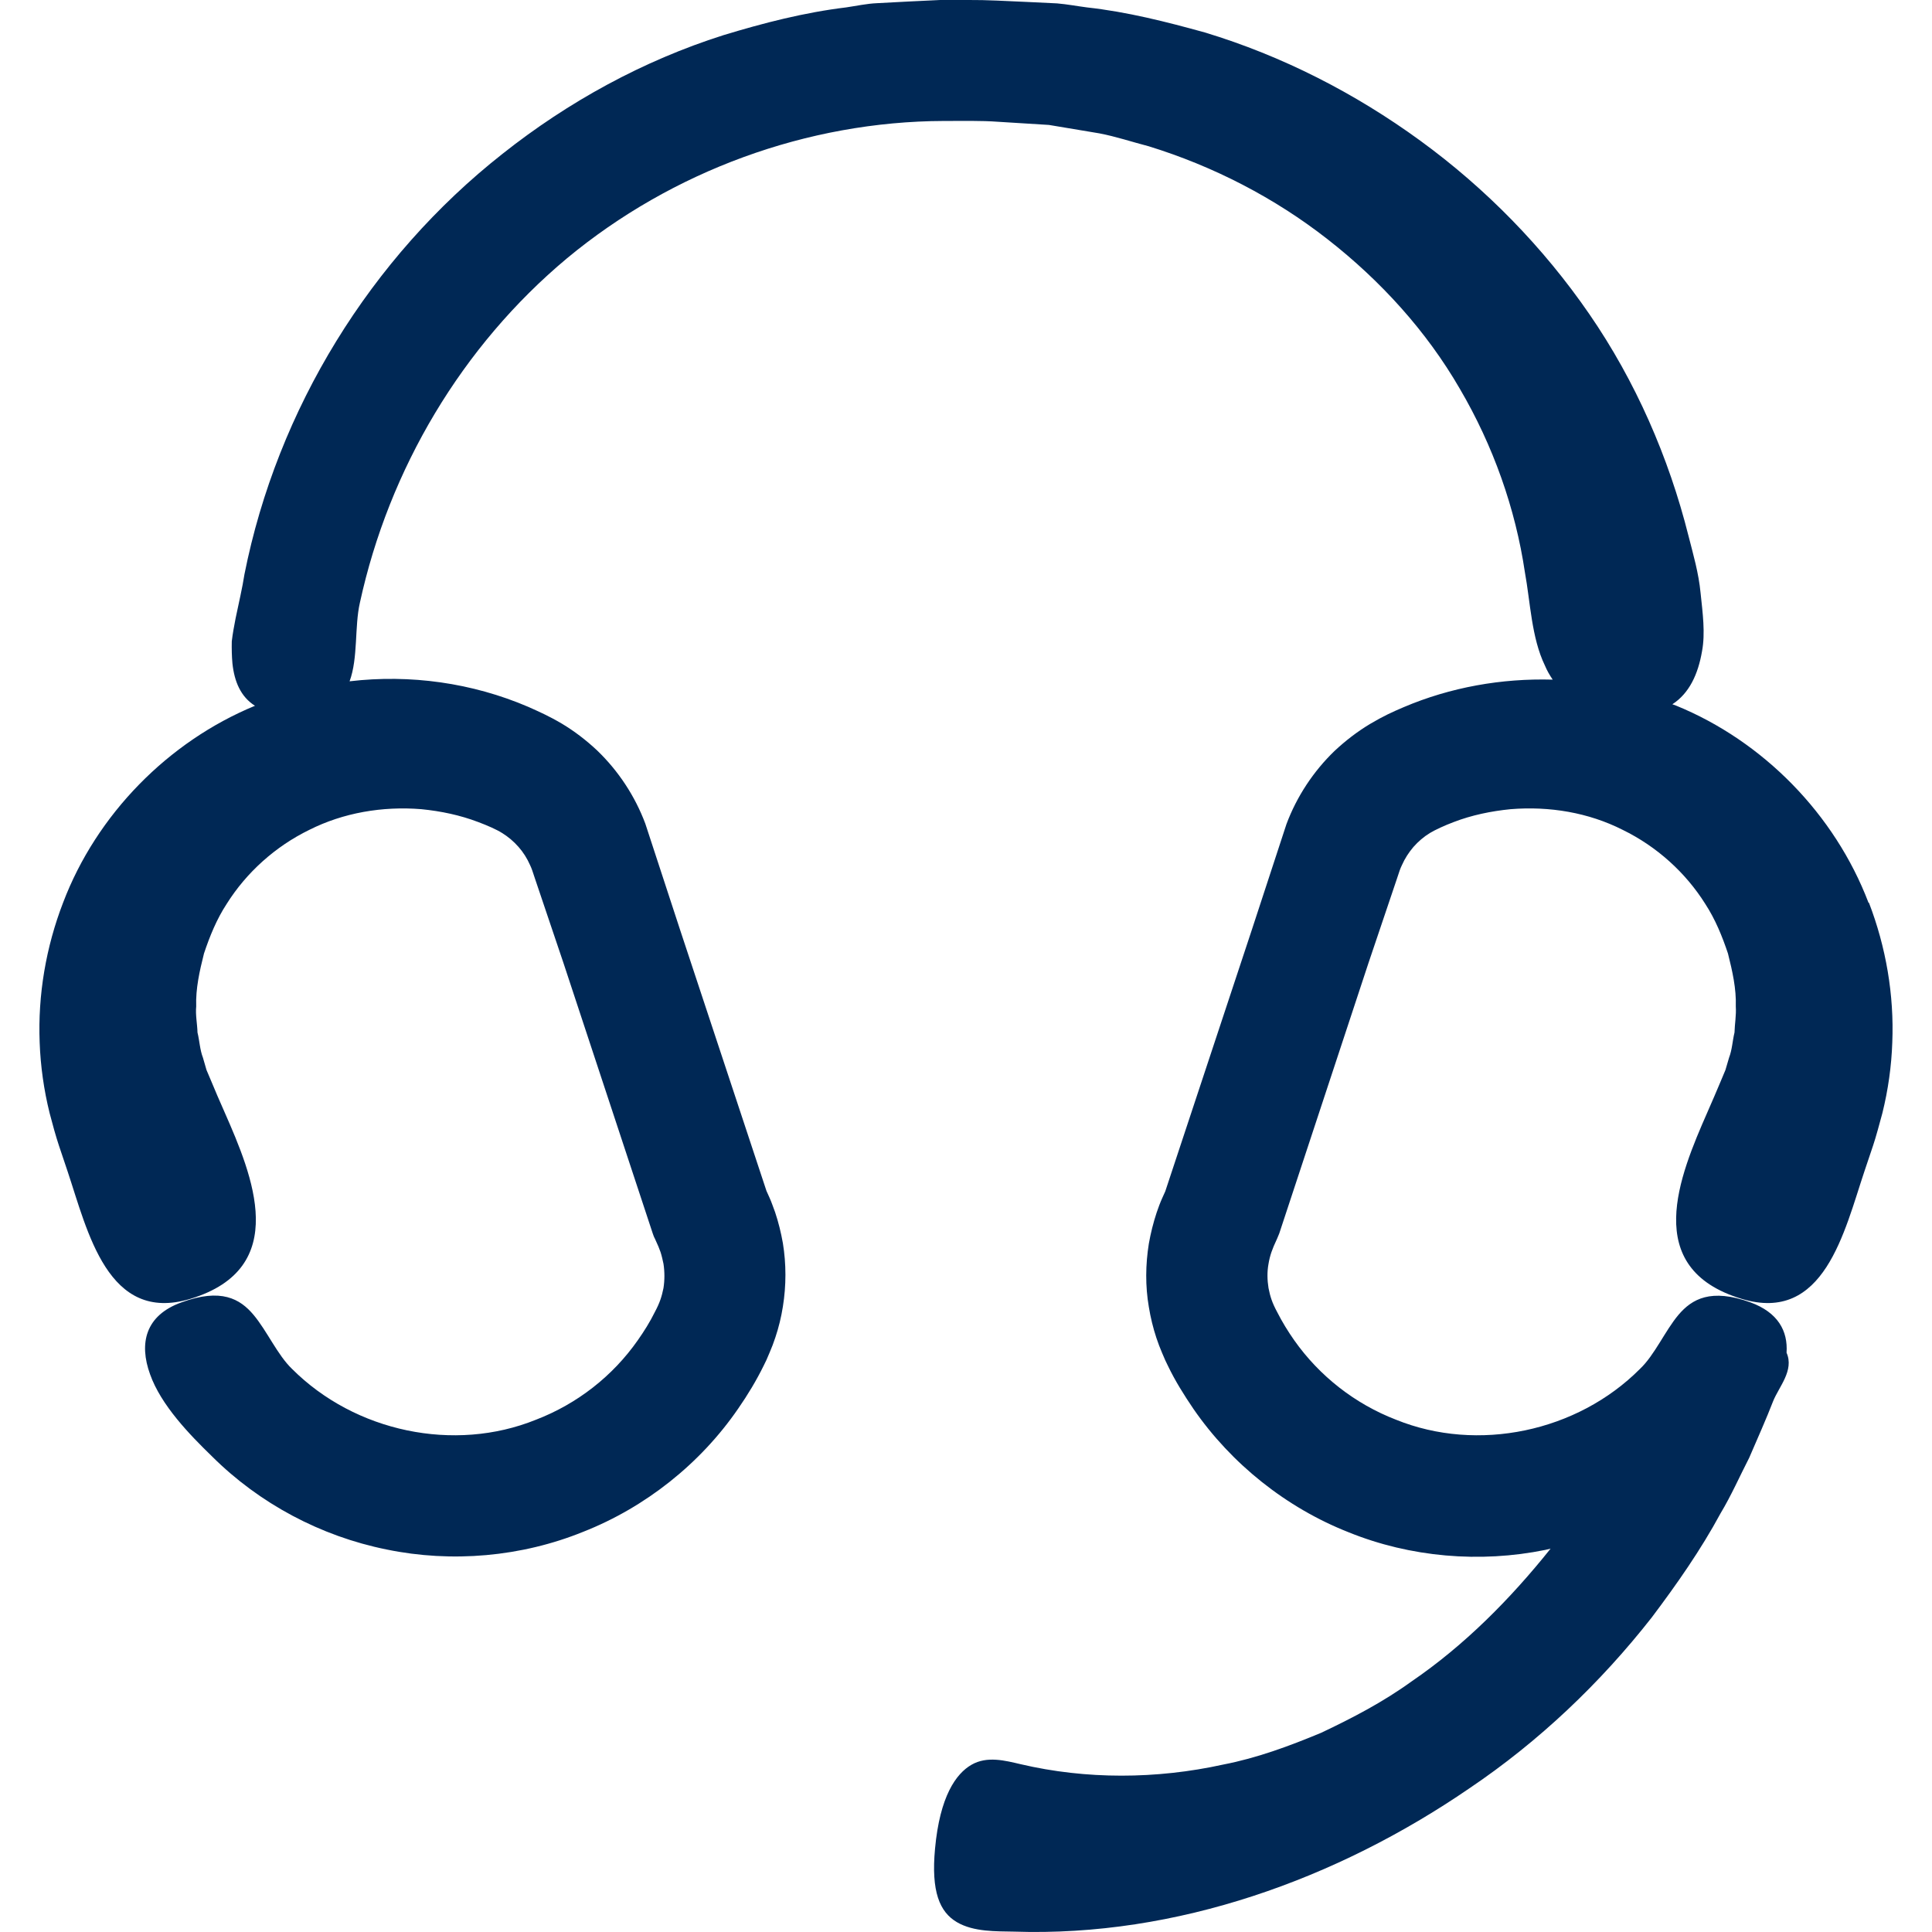 <svg width="36" height="36" viewBox="0 0 36 36" fill="none" xmlns="http://www.w3.org/2000/svg">
<path id="Vector" d="M34.817 16.821C34.189 15.172 32.854 13.81 31.229 13.147C31.205 13.139 31.186 13.131 31.162 13.123C31.476 12.919 31.641 12.566 31.715 12.134C31.778 11.797 31.727 11.424 31.688 11.051C31.653 10.678 31.547 10.317 31.464 9.991C31.095 8.519 30.475 7.102 29.615 5.853C28.756 4.605 27.684 3.51 26.467 2.623C25.25 1.736 23.892 1.041 22.451 0.605C21.729 0.405 20.999 0.22 20.253 0.138C20.069 0.114 19.884 0.079 19.696 0.063L19.134 0.036C18.765 0.02 18.369 -0.003 18.051 0C17.87 0 17.709 0 17.517 0L16.932 0.028L16.347 0.059C16.151 0.067 15.959 0.11 15.766 0.138C14.989 0.232 14.227 0.428 13.478 0.656C11.982 1.131 10.588 1.896 9.364 2.866C6.906 4.801 5.167 7.624 4.555 10.701C4.516 10.957 4.449 11.235 4.39 11.522C4.363 11.663 4.335 11.808 4.319 11.95C4.316 12.091 4.319 12.228 4.331 12.362C4.367 12.699 4.484 12.982 4.751 13.151C3.134 13.818 1.799 15.176 1.175 16.821C0.857 17.646 0.704 18.537 0.739 19.424C0.755 19.867 0.818 20.311 0.924 20.739L1.01 21.057C1.042 21.167 1.073 21.273 1.097 21.343L1.258 21.822C1.634 22.945 2.007 24.672 3.55 24.201C5.43 23.628 4.704 21.905 4.186 20.727L4.052 20.421L3.943 20.162L3.848 19.938L3.782 19.71C3.723 19.557 3.719 19.396 3.68 19.239C3.676 19.078 3.64 18.913 3.656 18.753C3.644 18.423 3.719 18.093 3.801 17.767C3.907 17.449 4.037 17.127 4.225 16.841C4.59 16.26 5.128 15.773 5.764 15.463C6.396 15.145 7.126 15.019 7.852 15.078C8.214 15.114 8.571 15.188 8.912 15.318C9.081 15.381 9.258 15.459 9.356 15.522C9.47 15.592 9.572 15.679 9.662 15.781C9.752 15.883 9.823 15.997 9.878 16.122C9.894 16.154 9.905 16.185 9.917 16.217L9.968 16.37L10.074 16.684L10.498 17.94L12.163 22.984C12.174 23.016 12.186 23.051 12.202 23.078C12.265 23.216 12.28 23.251 12.308 23.33C12.331 23.4 12.347 23.475 12.363 23.549C12.386 23.699 12.386 23.852 12.363 24.001C12.331 24.158 12.296 24.272 12.202 24.448C12.111 24.633 12.002 24.806 11.884 24.974C11.417 25.642 10.753 26.16 9.988 26.454C8.465 27.071 6.616 26.682 5.442 25.508C5.171 25.249 4.975 24.798 4.724 24.5C4.473 24.201 4.119 23.997 3.381 24.268C2.706 24.511 2.588 25.033 2.796 25.607C3 26.183 3.53 26.729 3.95 27.137C4.834 28.017 5.976 28.625 7.201 28.872C8.418 29.124 9.717 29.01 10.867 28.543C12.025 28.087 13.05 27.275 13.756 26.246C13.933 25.991 14.094 25.724 14.231 25.445L14.282 25.34L14.341 25.202C14.38 25.112 14.416 25.018 14.447 24.923C14.51 24.735 14.557 24.543 14.588 24.346C14.651 23.954 14.651 23.553 14.588 23.165C14.553 22.968 14.506 22.776 14.443 22.588C14.408 22.497 14.377 22.399 14.337 22.313L14.282 22.191L12.673 17.328L12.025 15.349C11.833 14.835 11.523 14.364 11.126 13.983C10.926 13.795 10.706 13.626 10.471 13.485C10.208 13.331 10.051 13.265 9.843 13.171C8.798 12.723 7.644 12.562 6.514 12.695C6.675 12.26 6.604 11.675 6.706 11.231C7.248 8.739 8.61 6.446 10.565 4.813C12.524 3.188 15.04 2.262 17.588 2.254C17.921 2.254 18.286 2.246 18.596 2.269L19.546 2.328L20.485 2.485C20.795 2.544 21.097 2.646 21.403 2.725C22.612 3.098 23.751 3.686 24.74 4.46C25.729 5.233 26.581 6.171 27.201 7.243C27.825 8.307 28.238 9.477 28.414 10.662C28.516 11.216 28.536 11.883 28.787 12.401C28.826 12.495 28.877 12.582 28.932 12.664C27.982 12.637 27.029 12.805 26.153 13.178C25.941 13.269 25.784 13.339 25.525 13.492C25.29 13.634 25.07 13.803 24.869 13.991C24.473 14.372 24.163 14.843 23.971 15.357L23.323 17.335L21.713 22.199L21.658 22.321C21.619 22.407 21.584 22.501 21.552 22.596C21.49 22.784 21.442 22.976 21.407 23.173C21.344 23.565 21.34 23.966 21.407 24.354C21.439 24.55 21.486 24.743 21.548 24.931C21.58 25.026 21.615 25.12 21.654 25.21L21.713 25.347L21.764 25.453C21.898 25.732 22.063 25.995 22.239 26.254C22.946 27.279 23.971 28.095 25.128 28.551C26.279 29.018 27.578 29.128 28.795 28.88C28.826 28.872 28.862 28.865 28.893 28.857C28.143 29.795 27.288 30.659 26.298 31.334C25.772 31.715 25.199 32.013 24.618 32.288C24.025 32.535 23.421 32.759 22.793 32.88C21.544 33.155 20.237 33.159 19.017 32.873C18.73 32.806 18.392 32.716 18.102 32.884C17.815 33.049 17.513 33.469 17.423 34.447C17.348 35.248 17.509 35.628 17.831 35.817C18.145 36.001 18.565 35.986 18.895 35.993C21.925 36.095 24.916 35.012 27.378 33.324C28.677 32.449 29.82 31.361 30.777 30.14C31.244 29.52 31.692 28.88 32.061 28.197C32.261 27.864 32.418 27.506 32.595 27.161C32.744 26.816 32.917 26.427 33.038 26.113C33.148 25.838 33.435 25.536 33.29 25.206C33.317 24.798 33.129 24.456 32.618 24.268C31.88 24.001 31.527 24.205 31.276 24.5C31.025 24.798 30.832 25.249 30.558 25.508C29.388 26.682 27.535 27.071 26.012 26.454C25.25 26.16 24.587 25.642 24.116 24.974C23.998 24.806 23.892 24.633 23.798 24.448C23.703 24.272 23.668 24.158 23.637 24.001C23.613 23.852 23.609 23.699 23.637 23.549C23.649 23.475 23.668 23.4 23.692 23.33C23.723 23.247 23.735 23.212 23.798 23.078C23.809 23.051 23.825 23.016 23.837 22.984L25.501 17.94L25.925 16.684L26.031 16.37L26.082 16.217C26.094 16.185 26.106 16.154 26.122 16.122C26.177 15.997 26.251 15.883 26.338 15.781C26.428 15.679 26.53 15.592 26.644 15.522C26.742 15.463 26.919 15.381 27.087 15.318C27.425 15.188 27.786 15.114 28.147 15.078C28.873 15.019 29.6 15.141 30.236 15.463C30.872 15.773 31.409 16.26 31.774 16.841C31.963 17.131 32.092 17.449 32.198 17.767C32.281 18.097 32.355 18.423 32.344 18.753C32.355 18.917 32.324 19.082 32.32 19.239C32.281 19.4 32.277 19.557 32.218 19.71L32.151 19.938L32.057 20.162L31.947 20.421L31.814 20.727C31.296 21.909 30.569 23.632 32.45 24.201C33.992 24.672 34.365 22.945 34.742 21.822L34.903 21.343C34.927 21.273 34.958 21.167 34.989 21.057L35.076 20.739C35.182 20.311 35.245 19.867 35.26 19.424C35.296 18.537 35.142 17.646 34.825 16.821H34.817Z" fill="#002855"/>
</svg>
